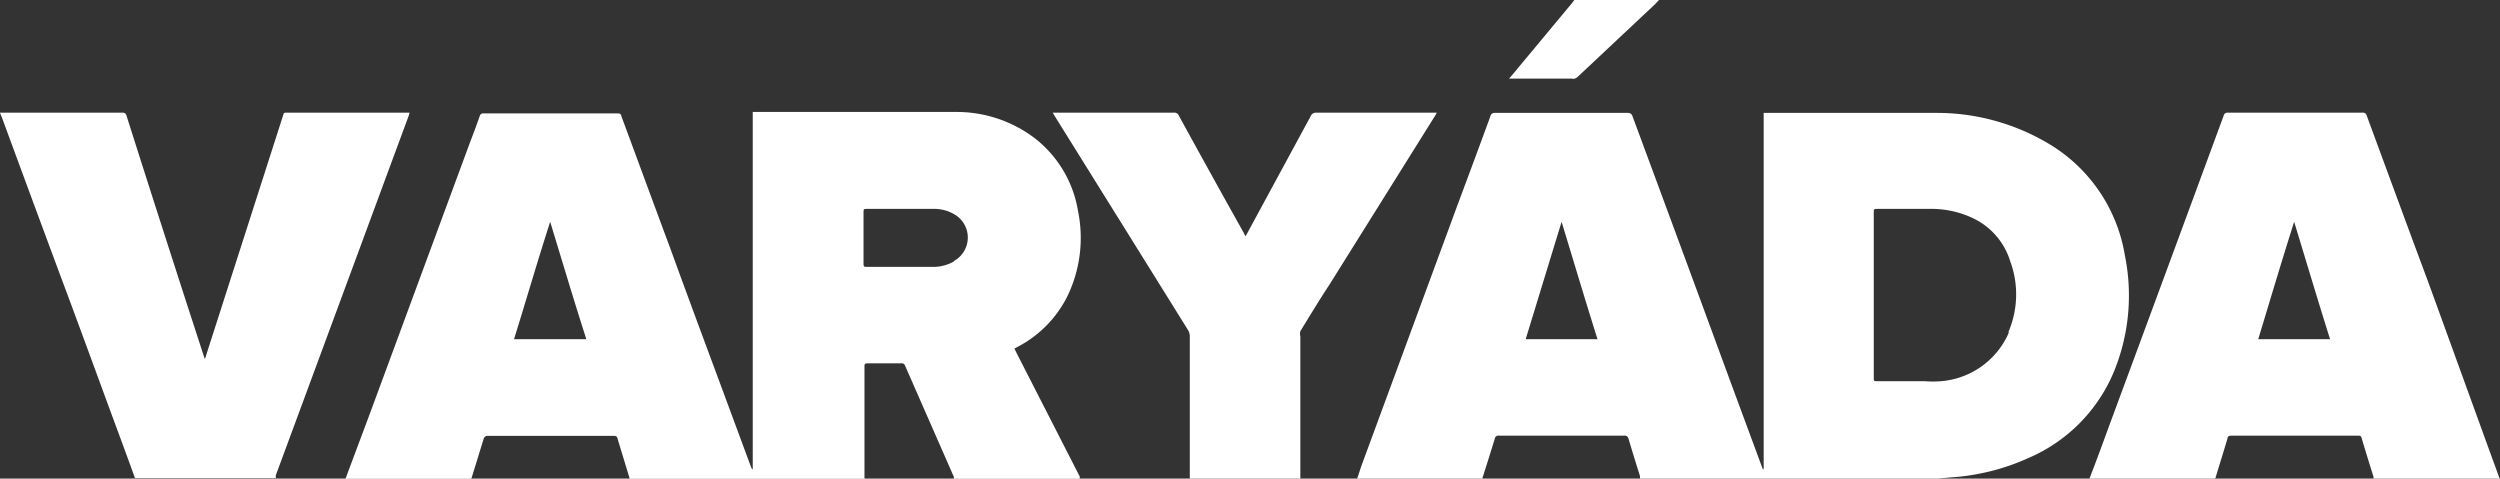 <svg xmlns="http://www.w3.org/2000/svg" viewBox="0 0 106.51 20.39"><rect x="0" y="0" width="106.51" height="20.39" fill="#333333" stroke="none"/><defs><style>.cls-1{fill:#fff;}</style></defs><g id="Vrstva_2" data-name="Vrstva 2"><g id="Vrstva_1-2" data-name="Vrstva 1"><path class="cls-1" d="M67,3.36a.31.31,0,0,0,.22-.09L70.5.19,70.68,0H67.07L67,.1,64.77,2.78c-.15.18-.3.37-.48.57H67ZM17.45,4.8H12.21c-.1,0-.12,0-.15.12L8.79,15.11a1.24,1.24,0,0,1-.06.18.79.79,0,0,1-.05-.13Q7,10,5.39,4.93a.16.16,0,0,0-.18-.13H0A1.77,1.77,0,0,0,.08,5c.83,2.26,1.67,4.53,2.51,6.79.75,2,1.51,4.09,2.27,6.15.3.81.6,1.62.89,2.43h6l0-.12,1.42-3.84q2.13-5.76,4.25-11.5A.93.93,0,0,1,17.45,4.8ZM43.29,15l-.07-.15.11-.06a4.89,4.89,0,0,0,2.16-2.2A5.71,5.71,0,0,0,45.93,9a4.94,4.94,0,0,0-1.83-3.1,5.5,5.5,0,0,0-3.38-1.13c-2.84,0-5.69,0-8.53,0h-.12V20a.17.17,0,0,1-.07-.1c-.22-.58-.43-1.16-.65-1.75-.93-2.52-1.86-5-2.79-7.56-.7-1.88-1.39-3.76-2.09-5.65,0-.07-.06-.11-.15-.11H20.6a.15.15,0,0,0-.16.11c-.13.37-.27.75-.41,1.11q-2.1,5.69-4.19,11.35c-.37,1-.75,2-1.12,3h5.36l.54-1.75s.06-.06.1-.08h5.39c.13,0,.18,0,.21.15l.51,1.68h10v-.83c0-1.32,0-2.64,0-3.95,0-.1,0-.14.14-.14H38.4a.14.14,0,0,1,.16.1l2.08,4.74s0,.06,0,.08H46a.69.69,0,0,0,0-.1ZM21.9,14.45c.52-1.67,1-3.33,1.54-5h0c.51,1.67,1,3.32,1.54,5Zm18.74-3.31a1.78,1.78,0,0,1-.93.23H36.93c-.1,0-.14,0-.14-.13,0-.74,0-1.47,0-2.21,0-.1,0-.13.13-.13h2.84a1.69,1.69,0,0,1,.88.22,1.14,1.14,0,0,1,0,2Zm65.81,9.13c-1-2.75-2-5.51-3-8.26-.88-2.36-1.75-4.73-2.62-7.09a.16.16,0,0,0-.18-.12H94.92a.16.16,0,0,0-.18.12q-2.43,6.6-4.87,13.19c-.28.77-.56,1.53-.85,2.28h5.36c.17-.57.35-1.13.52-1.71,0-.09.07-.12.18-.12h5.36c.11,0,.15,0,.18.12.16.54.33,1.09.5,1.63,0,0,0,.06,0,.08h5.27l.11,0A.53.53,0,0,1,106.45,20.27ZM96.21,14.45c.51-1.68,1-3.33,1.53-5h0c.51,1.67,1,3.32,1.53,5Zm-5.68-3.56a6.82,6.82,0,0,0-3.32-4.81,9.3,9.3,0,0,0-4.69-1.27c-2.42,0-4.84,0-7.26,0h-.12V20a.1.1,0,0,1-.06-.07l-1.32-3.57q-2.1-5.72-4.21-11.41a.19.19,0,0,0-.2-.14H63.71a.19.19,0,0,0-.22.16c-.46,1.26-.93,2.52-1.4,3.78L58,19.85c-.06.18-.12.37-.18.54h5.33c.18-.56.36-1.13.53-1.69a.16.16,0,0,1,.19-.14H69.2a.16.16,0,0,1,.18.13c.16.53.32,1.06.49,1.59,0,0,0,.07,0,.11H82.57l.53-.05a9.5,9.5,0,0,0,3.35-.84,6.87,6.87,0,0,0,3.63-3.71A8.55,8.55,0,0,0,90.53,10.89ZM65,14.45l1.53-5h0c.51,1.67,1,3.32,1.53,5Zm20.59-.29a3.46,3.46,0,0,1-2.88,2.08,4.29,4.29,0,0,1-.71,0H80c-.17,0-.17,0-.17-.16v-7c0-.18,0-.18.19-.18h2.18a4.12,4.12,0,0,1,1.8.37,3,3,0,0,1,1.64,1.85A4.07,4.07,0,0,1,85.56,14.16ZM61.21,4.8H56.08a.24.24,0,0,0-.24.15l-2.71,5-.07.12L53,9.94q-1.4-2.5-2.77-5A.21.21,0,0,0,50,4.8H44.85l.07.12,5.7,9.15a.52.52,0,0,1,.07.27c0,1.95,0,3.91,0,5.87v.18h4.71v-.17c0-2,0-3.93,0-5.89a.42.42,0,0,1,0-.22c.41-.67.83-1.36,1.25-2L61.16,4.9A.93.93,0,0,0,61.21,4.8Z"/></g></g></svg>